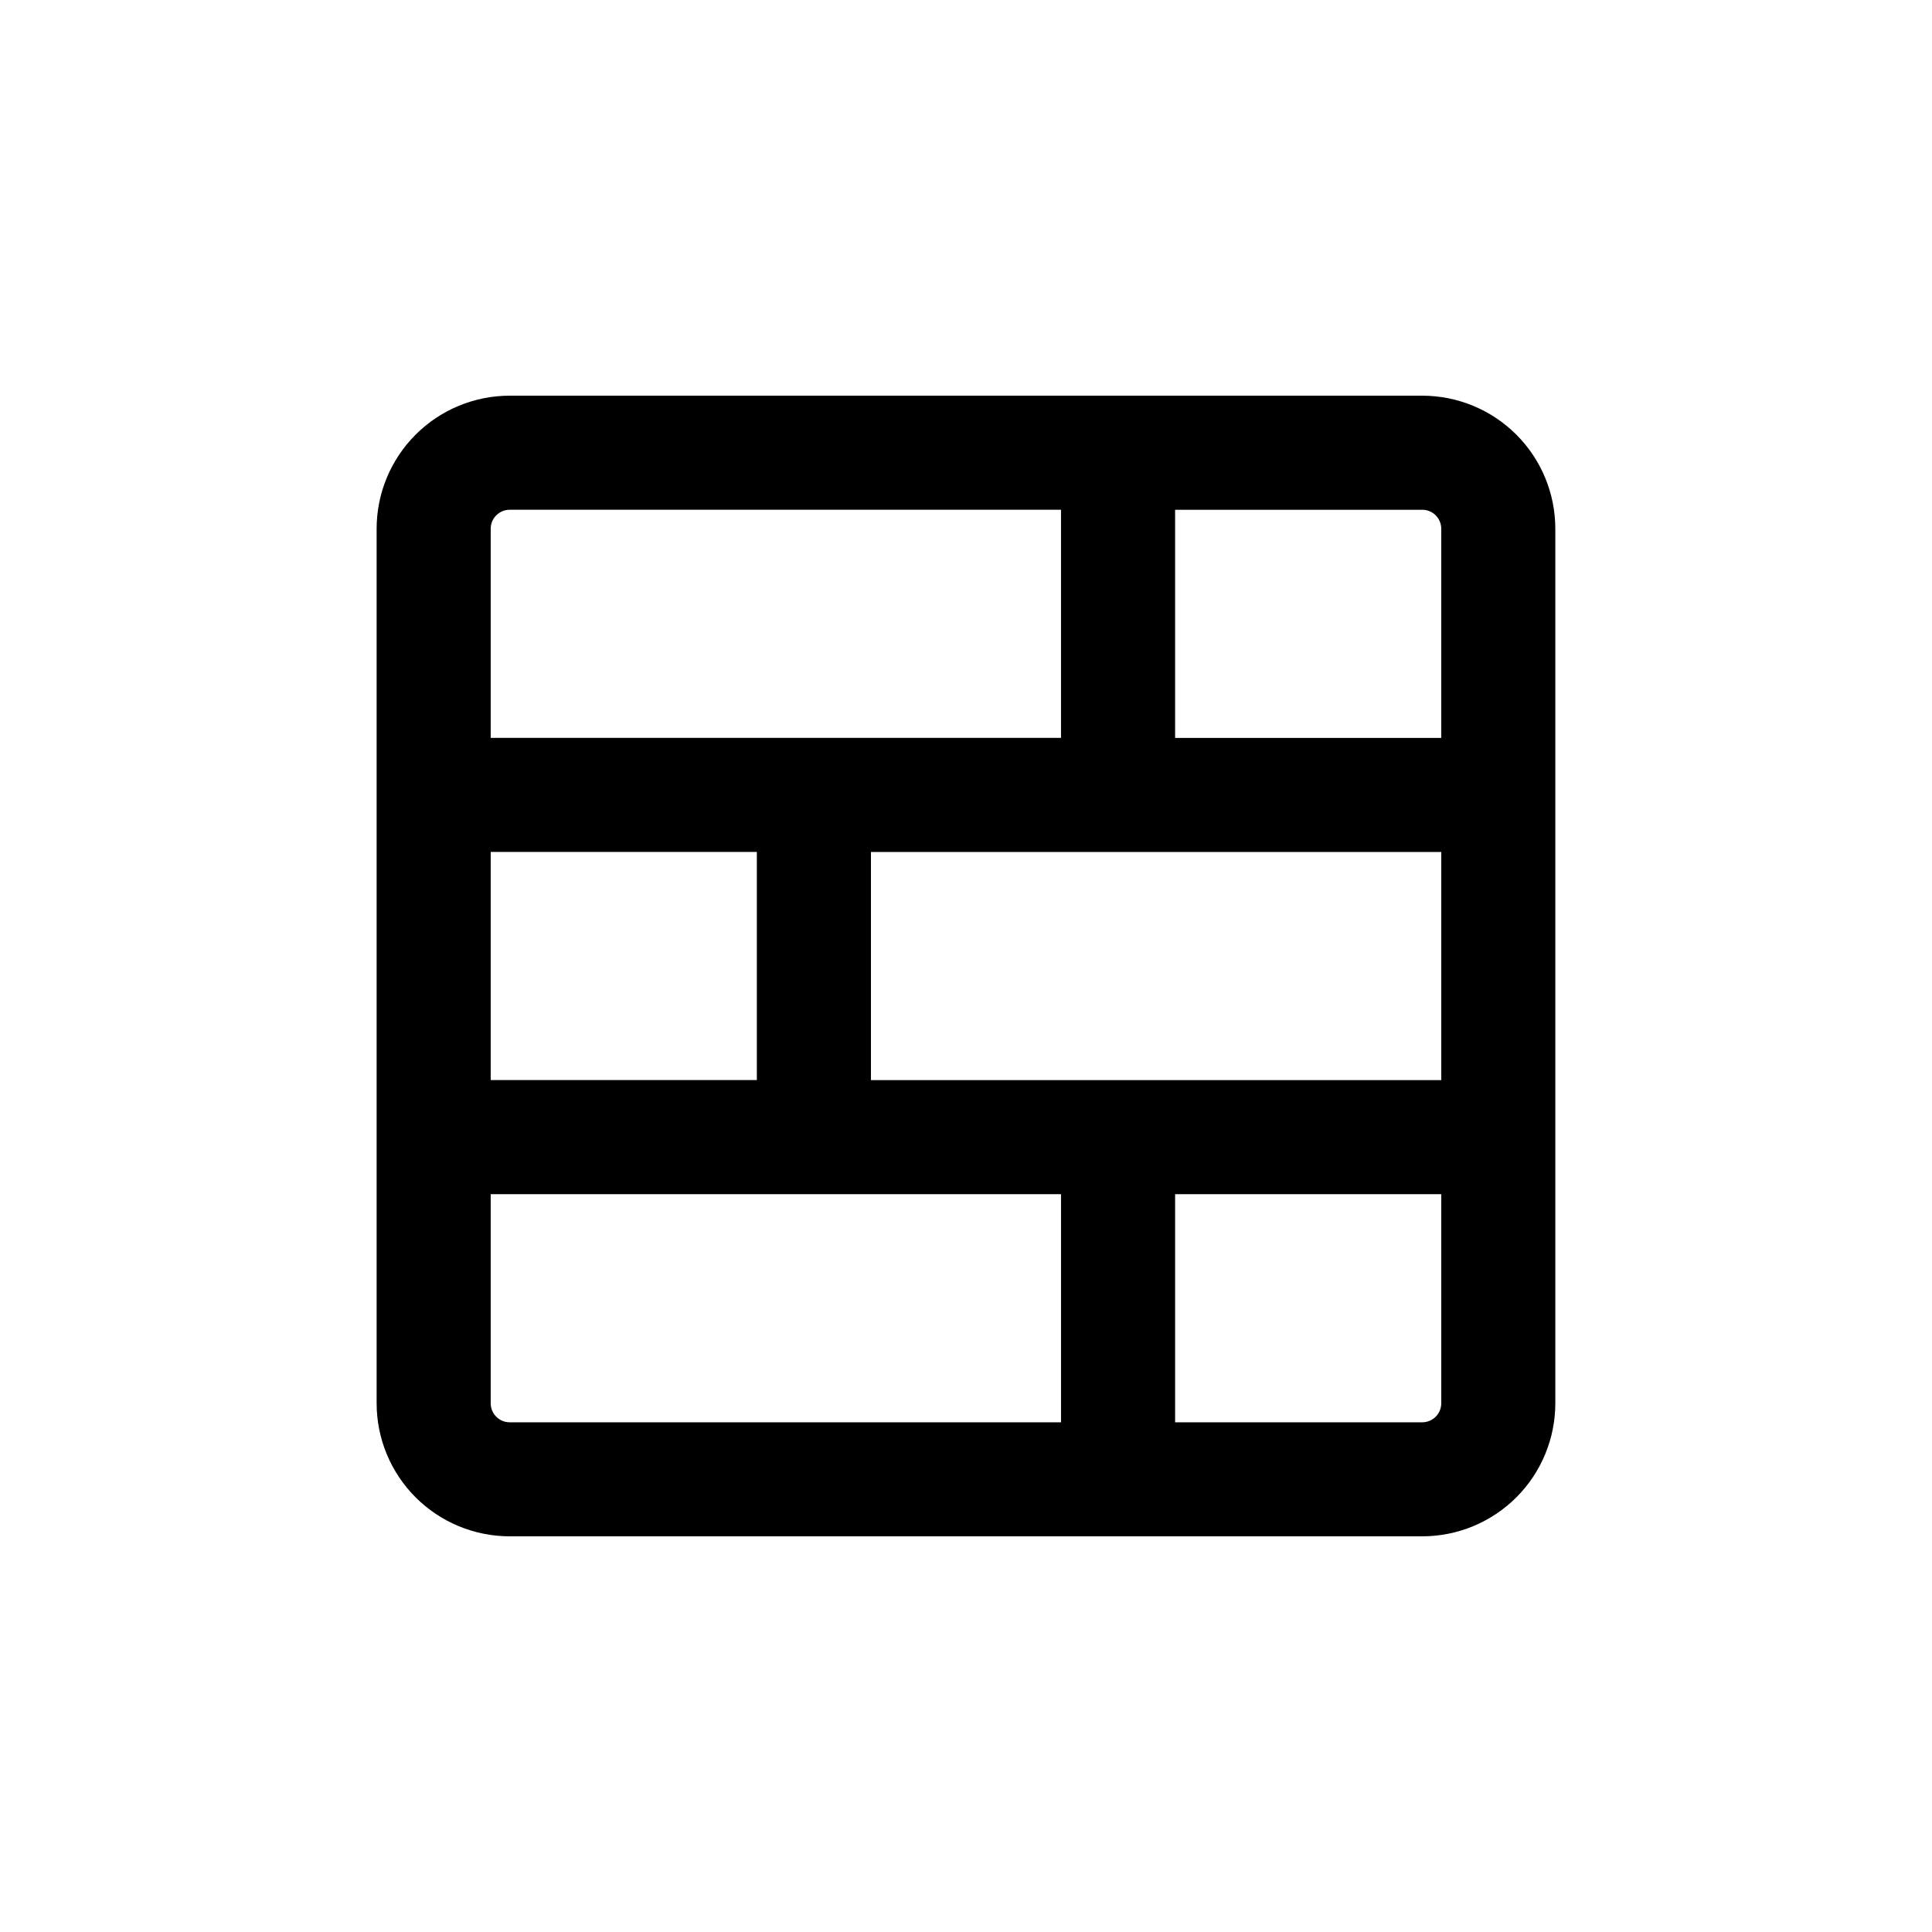 <?xml version="1.0" encoding="UTF-8"?>
<!-- Uploaded to: ICON Repo, www.svgrepo.com, Generator: ICON Repo Mixer Tools -->
<svg fill="#000000" width="800px" height="800px" version="1.1" viewBox="144 144 512 512" xmlns="http://www.w3.org/2000/svg">
 <path d="m520.91 248.86h-241.83c-9.355 0-18.324 3.715-24.938 10.328-6.617 6.613-10.332 15.586-10.332 24.938v231.75c0 9.352 3.715 18.324 10.332 24.938 6.613 6.613 15.582 10.328 24.938 10.328h241.83c9.352 0 18.32-3.715 24.938-10.328 6.613-6.613 10.328-15.586 10.328-24.938v-231.75c0-9.352-3.715-18.324-10.328-24.938-6.617-6.613-15.586-10.328-24.938-10.328zm-246.87 35.266c0-2.781 2.254-5.035 5.039-5.035h146.1v60.457h-151.14zm0 85.648h70.531v60.457h-70.531zm0 146.11v-55.418h151.14v60.457h-146.1c-2.785 0-5.039-2.258-5.039-5.039zm251.91 0h-0.004c0 1.336-0.527 2.617-1.473 3.562-0.945 0.945-2.227 1.477-3.562 1.477h-65.496v-60.457h70.531zm0-85.648h-151.14v-60.457h151.14zm-70.535-90.684v-60.457h65.496c1.336 0 2.617 0.527 3.562 1.473 0.945 0.945 1.473 2.227 1.473 3.562v55.422z"/>
</svg>